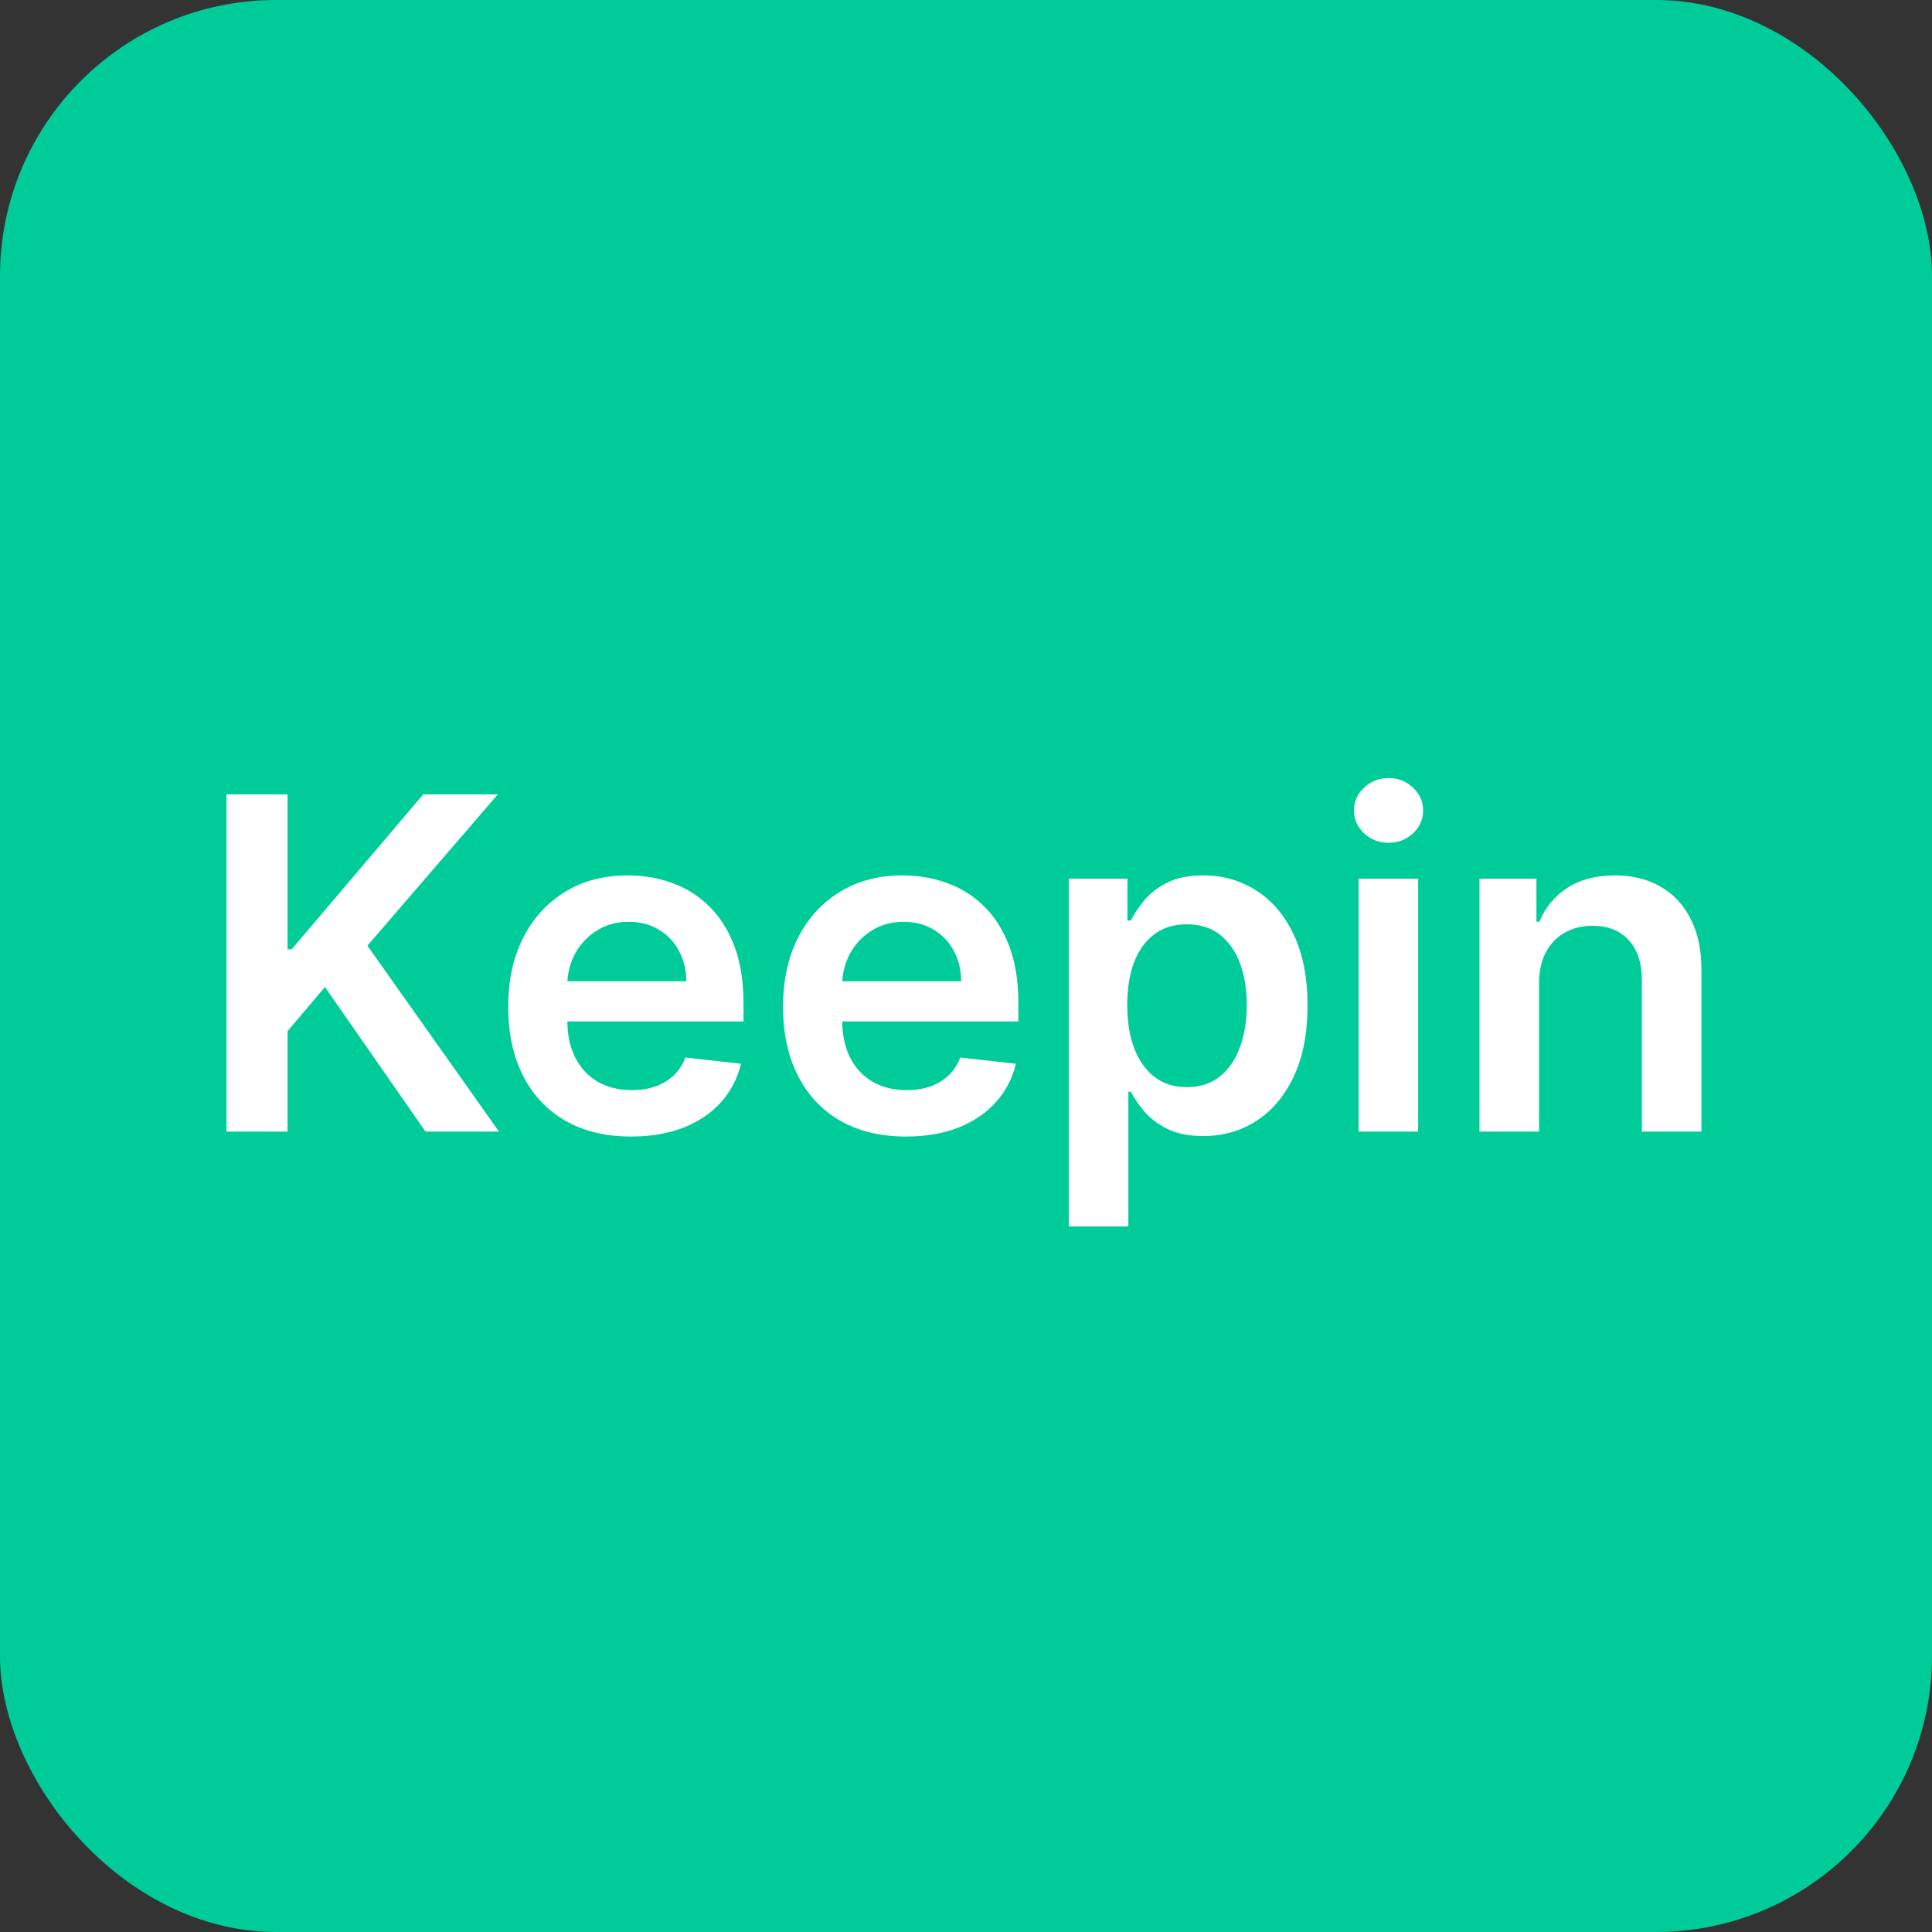 <svg width="70" height="70" viewBox="0 0 70 70" fill="none" xmlns="http://www.w3.org/2000/svg">
<rect x="0" y="0" width="70" height="70" fill="#333333" stroke="none"/>
<rect width="70" height="70" rx="10" fill="#00CC99"/>
<path d="M8.205 41V28.782H10.418V34.396H10.568L15.334 28.782H18.037L13.312 34.264L18.079 41H15.418L11.773 35.762L10.418 37.361V41H8.205ZM22.863 41.179C21.945 41.179 21.151 40.988 20.483 40.606C19.819 40.221 19.308 39.676 18.95 38.972C18.592 38.264 18.413 37.43 18.413 36.472C18.413 35.529 18.592 34.702 18.95 33.99C19.312 33.274 19.817 32.717 20.465 32.32C21.113 31.918 21.875 31.717 22.75 31.717C23.315 31.717 23.848 31.808 24.349 31.991C24.854 32.17 25.299 32.449 25.685 32.827C26.075 33.205 26.381 33.686 26.604 34.27C26.827 34.851 26.938 35.543 26.938 36.347V37.009H19.427V35.553H24.868C24.864 35.139 24.774 34.772 24.599 34.449C24.424 34.123 24.18 33.867 23.866 33.68C23.555 33.493 23.194 33.399 22.78 33.399C22.338 33.399 21.951 33.507 21.616 33.722C21.282 33.932 21.022 34.211 20.835 34.557C20.652 34.899 20.558 35.275 20.555 35.684V36.955C20.555 37.488 20.652 37.946 20.847 38.327C21.042 38.705 21.314 38.995 21.664 39.198C22.014 39.397 22.424 39.497 22.893 39.497C23.207 39.497 23.492 39.453 23.746 39.365C24.001 39.274 24.222 39.141 24.409 38.966C24.596 38.791 24.737 38.574 24.832 38.315L26.849 38.542C26.721 39.075 26.479 39.54 26.121 39.938C25.767 40.332 25.313 40.638 24.761 40.857C24.208 41.072 23.575 41.179 22.863 41.179ZM32.822 41.179C31.903 41.179 31.11 40.988 30.442 40.606C29.777 40.221 29.266 39.676 28.908 38.972C28.55 38.264 28.371 37.43 28.371 36.472C28.371 35.529 28.55 34.702 28.908 33.99C29.27 33.274 29.775 32.717 30.424 32.32C31.072 31.918 31.834 31.717 32.709 31.717C33.273 31.717 33.806 31.808 34.307 31.991C34.813 32.17 35.258 32.449 35.644 32.827C36.034 33.205 36.34 33.686 36.563 34.27C36.785 34.851 36.897 35.543 36.897 36.347V37.009H29.386V35.553H34.827C34.822 35.139 34.733 34.772 34.558 34.449C34.383 34.123 34.138 33.867 33.824 33.68C33.514 33.493 33.152 33.399 32.738 33.399C32.297 33.399 31.909 33.507 31.575 33.722C31.241 33.932 30.98 34.211 30.794 34.557C30.611 34.899 30.517 35.275 30.513 35.684V36.955C30.513 37.488 30.611 37.946 30.805 38.327C31 38.705 31.273 38.995 31.623 39.198C31.973 39.397 32.383 39.497 32.852 39.497C33.166 39.497 33.45 39.453 33.705 39.365C33.959 39.274 34.18 39.141 34.367 38.966C34.554 38.791 34.695 38.574 34.791 38.315L36.807 38.542C36.68 39.075 36.437 39.54 36.079 39.938C35.725 40.332 35.272 40.638 34.719 40.857C34.166 41.072 33.534 41.179 32.822 41.179ZM38.724 44.436V31.836H40.848V33.352H40.973C41.084 33.129 41.241 32.892 41.444 32.642C41.647 32.387 41.921 32.17 42.267 31.991C42.614 31.808 43.055 31.717 43.592 31.717C44.3 31.717 44.938 31.898 45.507 32.26C46.08 32.618 46.533 33.149 46.867 33.853C47.205 34.553 47.374 35.412 47.374 36.43C47.374 37.436 47.209 38.291 46.879 38.995C46.549 39.699 46.1 40.236 45.531 40.606C44.962 40.976 44.318 41.161 43.598 41.161C43.073 41.161 42.637 41.074 42.291 40.899C41.945 40.724 41.667 40.513 41.456 40.266C41.249 40.016 41.088 39.779 40.973 39.556H40.883V44.436H38.724ZM40.842 36.418C40.842 37.011 40.925 37.53 41.092 37.975C41.263 38.421 41.508 38.769 41.826 39.019C42.148 39.266 42.538 39.389 42.995 39.389C43.473 39.389 43.872 39.262 44.194 39.007C44.517 38.749 44.759 38.397 44.922 37.951C45.089 37.502 45.173 36.991 45.173 36.418C45.173 35.849 45.091 35.344 44.928 34.903C44.765 34.461 44.523 34.115 44.2 33.865C43.878 33.614 43.477 33.489 42.995 33.489C42.534 33.489 42.142 33.61 41.82 33.853C41.498 34.096 41.253 34.435 41.086 34.873C40.923 35.31 40.842 35.826 40.842 36.418ZM49.224 41V31.836H51.383V41H49.224ZM50.309 30.536C49.968 30.536 49.673 30.422 49.427 30.196C49.18 29.965 49.057 29.689 49.057 29.366C49.057 29.04 49.18 28.764 49.427 28.537C49.673 28.306 49.968 28.191 50.309 28.191C50.656 28.191 50.95 28.306 51.193 28.537C51.439 28.764 51.562 29.04 51.562 29.366C51.562 29.689 51.439 29.965 51.193 30.196C50.95 30.422 50.656 30.536 50.309 30.536ZM55.764 35.631V41H53.604V31.836H55.668V33.394H55.776C55.987 32.88 56.323 32.473 56.784 32.17C57.249 31.868 57.824 31.717 58.508 31.717C59.141 31.717 59.691 31.852 60.161 32.123C60.634 32.393 61 32.785 61.258 33.298C61.521 33.811 61.65 34.434 61.646 35.165V41H59.487V35.499C59.487 34.887 59.328 34.408 59.009 34.062C58.695 33.716 58.26 33.543 57.703 33.543C57.325 33.543 56.989 33.626 56.694 33.793C56.404 33.956 56.175 34.193 56.008 34.503C55.845 34.813 55.764 35.189 55.764 35.631Z" fill="white"/>
</svg>
